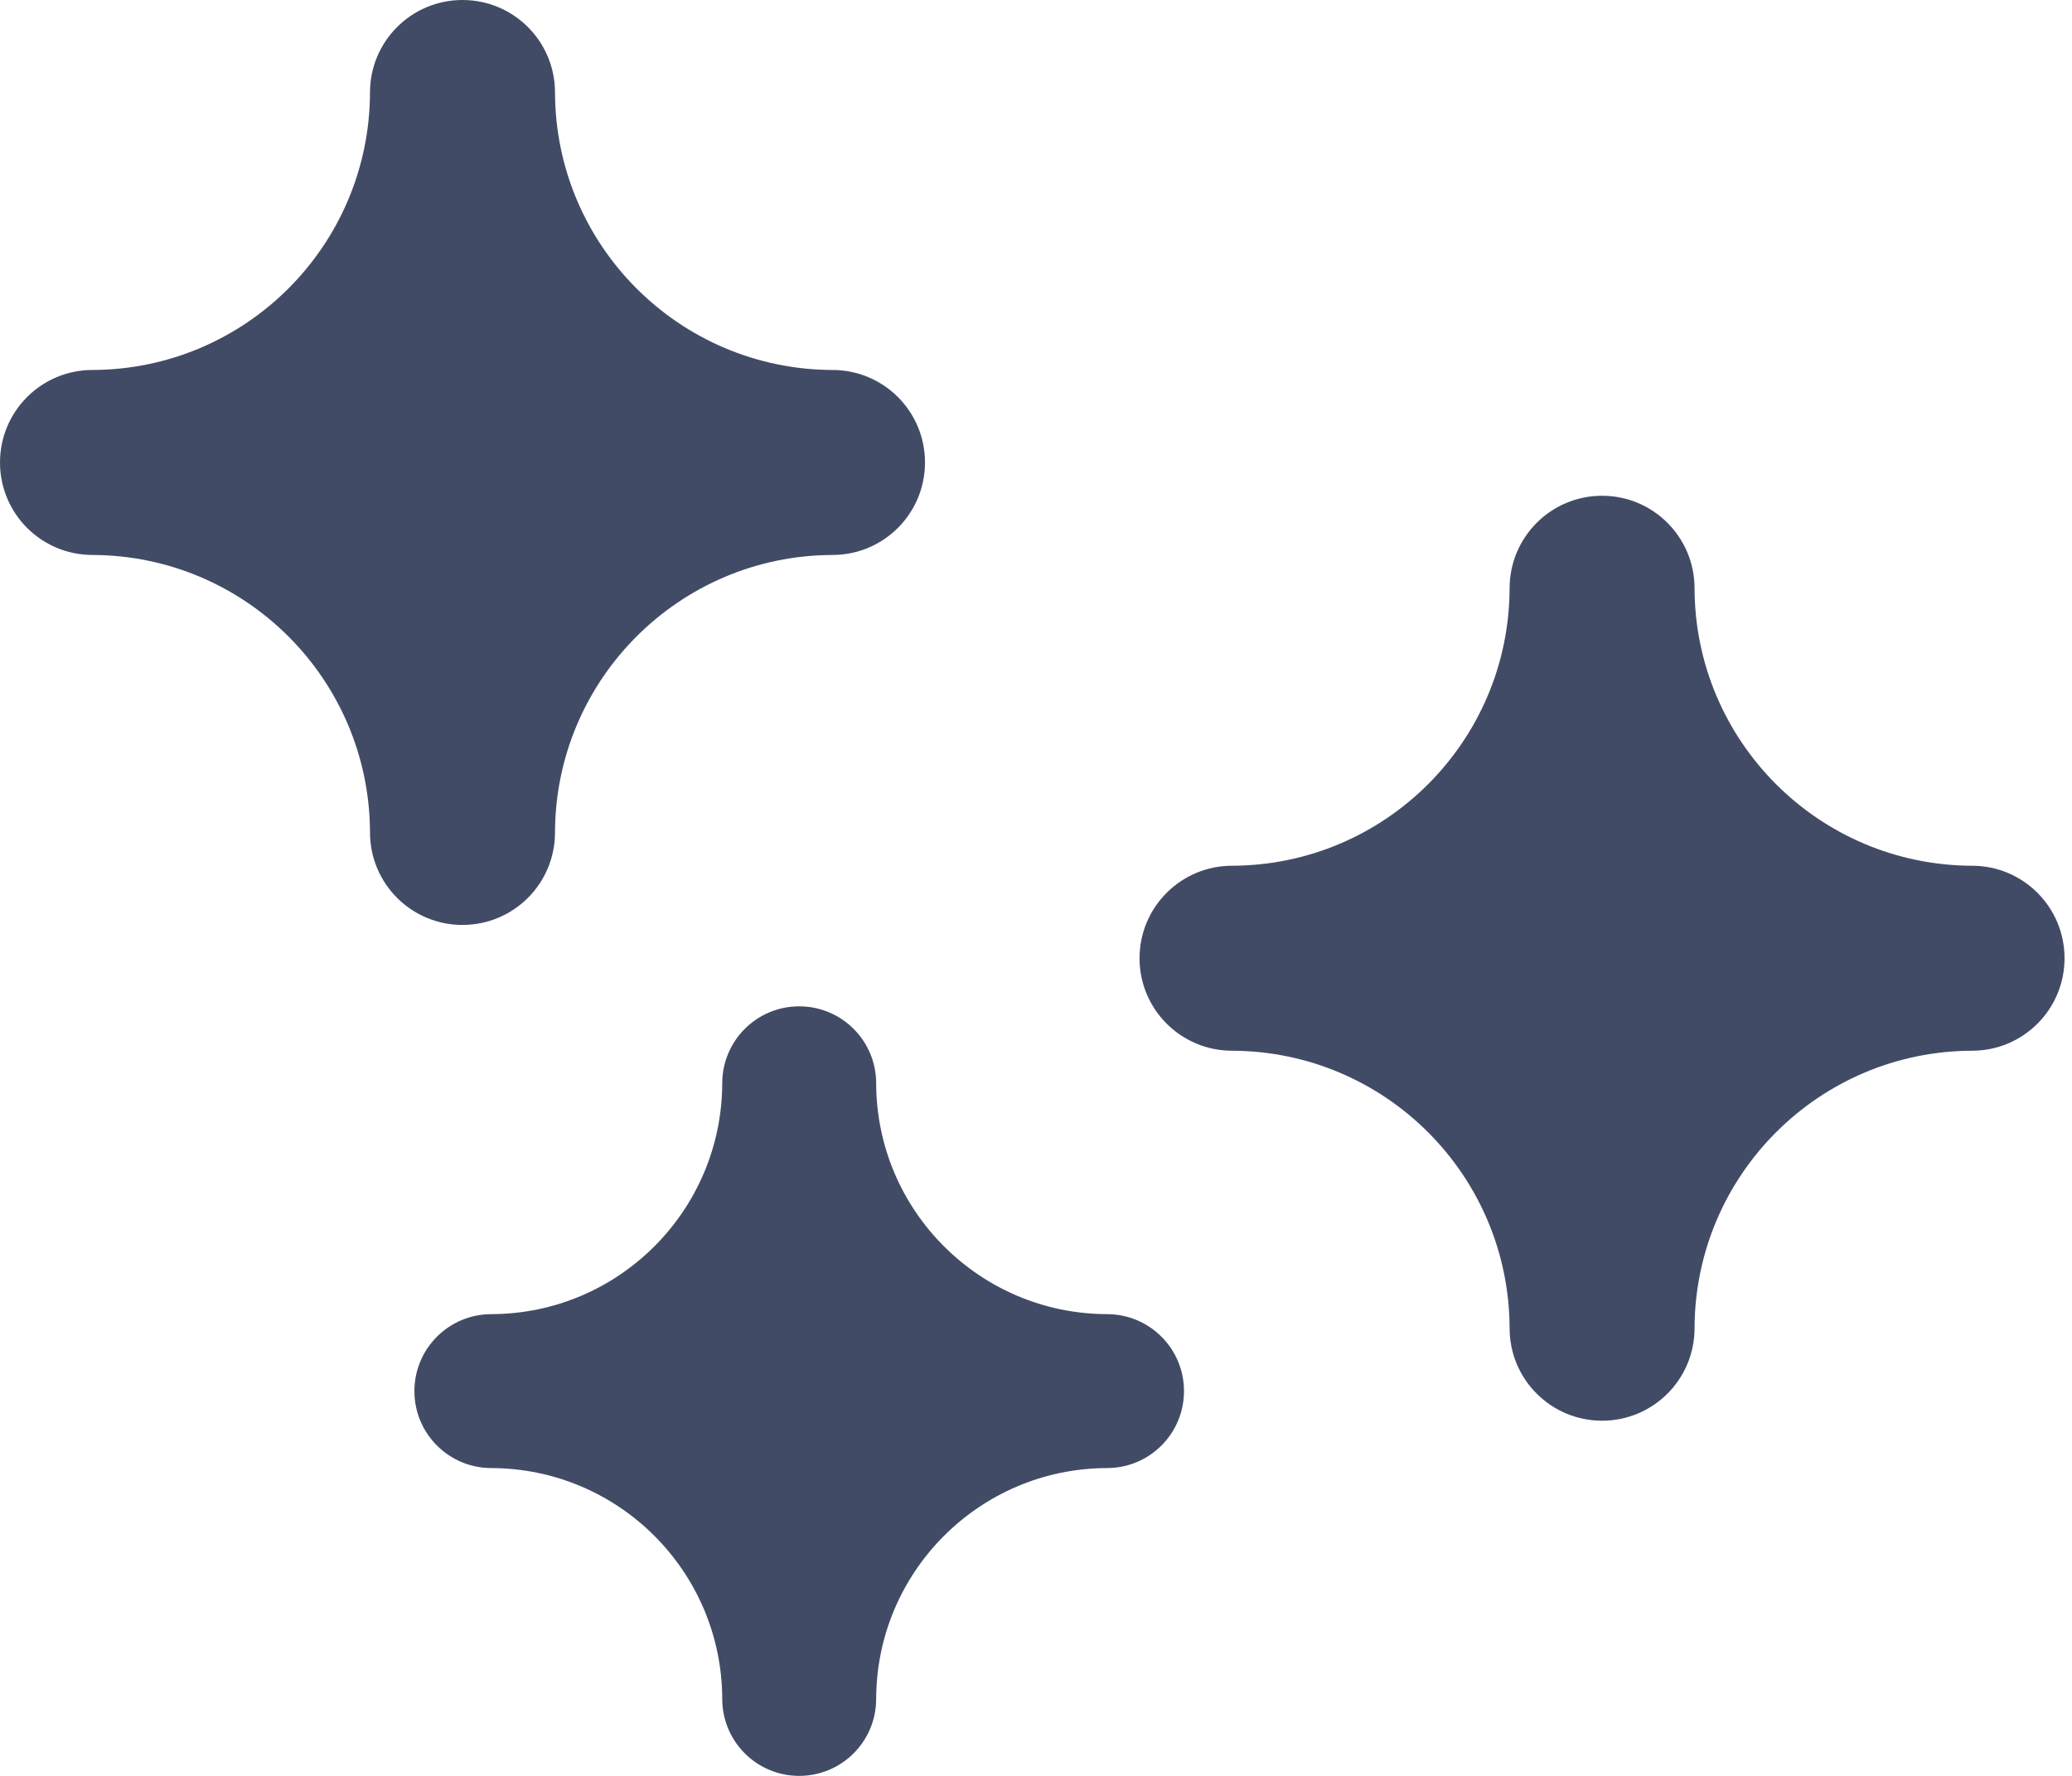<?xml version="1.0" encoding="UTF-8"?>
<svg width="35px" height="30px" viewBox="0 0 35 30" version="1.1" xmlns="http://www.w3.org/2000/svg" xmlns:xlink="http://www.w3.org/1999/xlink">
    <!-- Generator: Sketch 51 (57462) - http://www.bohemiancoding.com/sketch -->
    <title>Group 2</title>
    <desc>Created with Sketch.</desc>
    <defs></defs>
    <g id="Page-1" stroke="none" stroke-width="1" fill="none" fill-rule="evenodd">
        <g id="Product-Single" transform="translate(-159, -1520)" fill="#424B66">
            <g id="Group-2" transform="translate(159, 1520)">
                <g id="Page-1" transform="translate(19, 8)">
                    <path d="M14.312,6.625 C11.726,6.617 9.632,4.523 9.624,1.938 C9.624,1.074 8.925,0.375 8.062,0.375 C7.199,0.375 6.5,1.074 6.5,1.938 C6.492,4.523 4.398,6.617 1.812,6.625 C0.949,6.625 0.249,7.324 0.249,8.188 C0.249,9.051 0.949,9.75 1.812,9.75 C4.398,9.758 6.492,11.852 6.5,14.438 C6.5,15.301 7.199,16 8.062,16 C8.925,16 9.624,15.301 9.624,14.438 C9.632,11.852 11.726,9.758 14.312,9.75 C15.175,9.75 15.874,9.051 15.874,8.188 C15.874,7.324 15.175,6.625 14.312,6.625 Z" id="Fill-12"></path>
                </g>
                <g id="Page-1-Copy-2">
                    <path d="M14.062,6.25 C11.477,6.242 9.383,4.148 9.375,1.562 C9.375,0.699 8.676,0 7.812,0 C6.949,0 6.25,0.699 6.25,1.562 C6.242,4.148 4.148,6.242 1.562,6.25 C0.699,6.25 0,6.949 0,7.812 C0,8.676 0.699,9.375 1.562,9.375 C4.148,9.383 6.242,11.477 6.25,14.062 C6.25,14.926 6.949,15.625 7.812,15.625 C8.676,15.625 9.375,14.926 9.375,14.062 C9.383,11.477 11.477,9.383 14.062,9.375 C14.926,9.375 15.625,8.676 15.625,7.812 C15.625,6.949 14.926,6.25 14.062,6.25 Z" id="Fill-12"></path>
                </g>
                <g id="Page-1-Copy-3" transform="translate(7, 17)">
                    <path d="M11.7,5.2 C9.549,5.194 7.806,3.451 7.8,1.3 C7.8,0.582 7.218,0 6.5,0 C5.782,0 5.2,0.582 5.2,1.3 C5.193,3.451 3.451,5.194 1.3,5.2 C0.582,5.2 0,5.782 0,6.5 C0,7.218 0.582,7.8 1.3,7.8 C3.451,7.806 5.194,9.549 5.2,11.7 C5.2,12.418 5.782,13 6.5,13 C7.218,13 7.8,12.418 7.8,11.7 C7.806,9.549 9.549,7.806 11.7,7.8 C12.418,7.8 13,7.218 13,6.5 C13,5.782 12.418,5.2 11.7,5.2 Z" id="Fill-12"></path>
                </g>
            </g>
        </g>
    </g>
</svg>